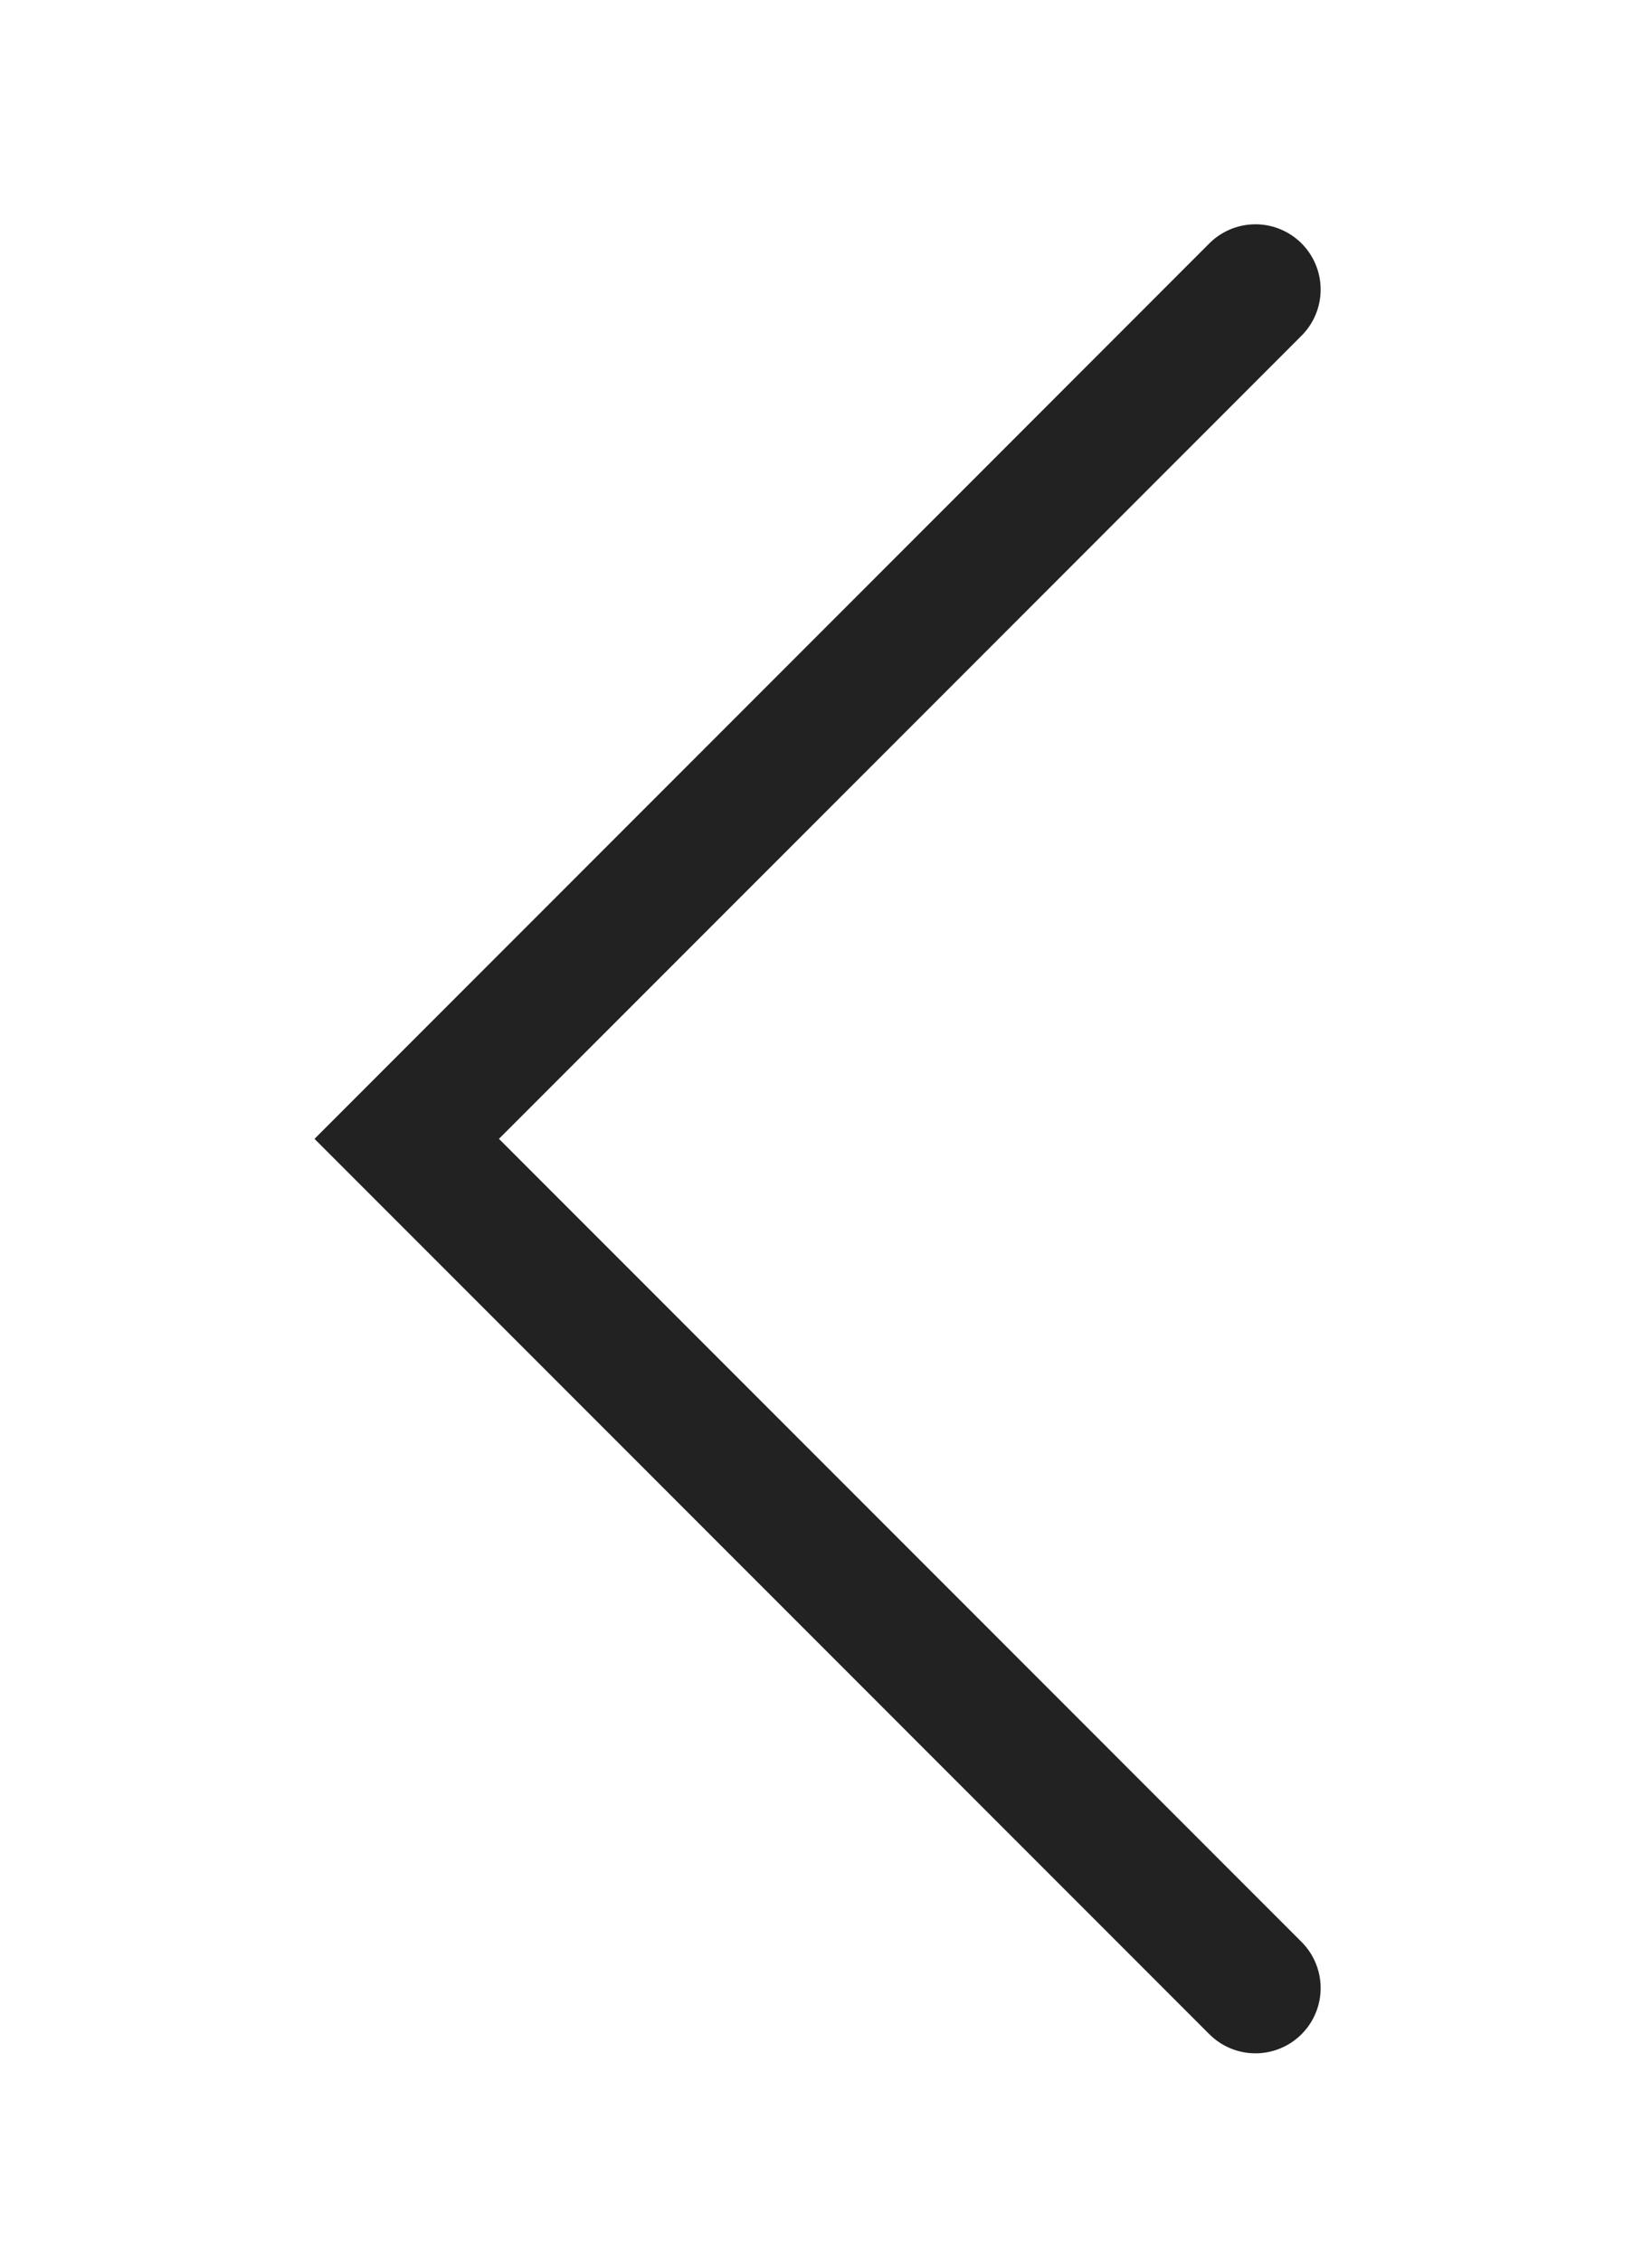 <svg xmlns="http://www.w3.org/2000/svg" width="19" height="26" viewBox="0 0 19 26"><defs><style>.a,.b{fill:none;}.b{stroke:#222;stroke-linecap:round;stroke-width:1.5px;}</style></defs><g transform="translate(19.285) rotate(90)"><rect class="a" width="26" height="19" transform="translate(0 0.285)"/><path class="b" d="M0,0,4.067,4.067,9.761,9.761l-6.1,6.1L0,19.523" transform="translate(22.851 4.846) rotate(90)"/></g></svg>